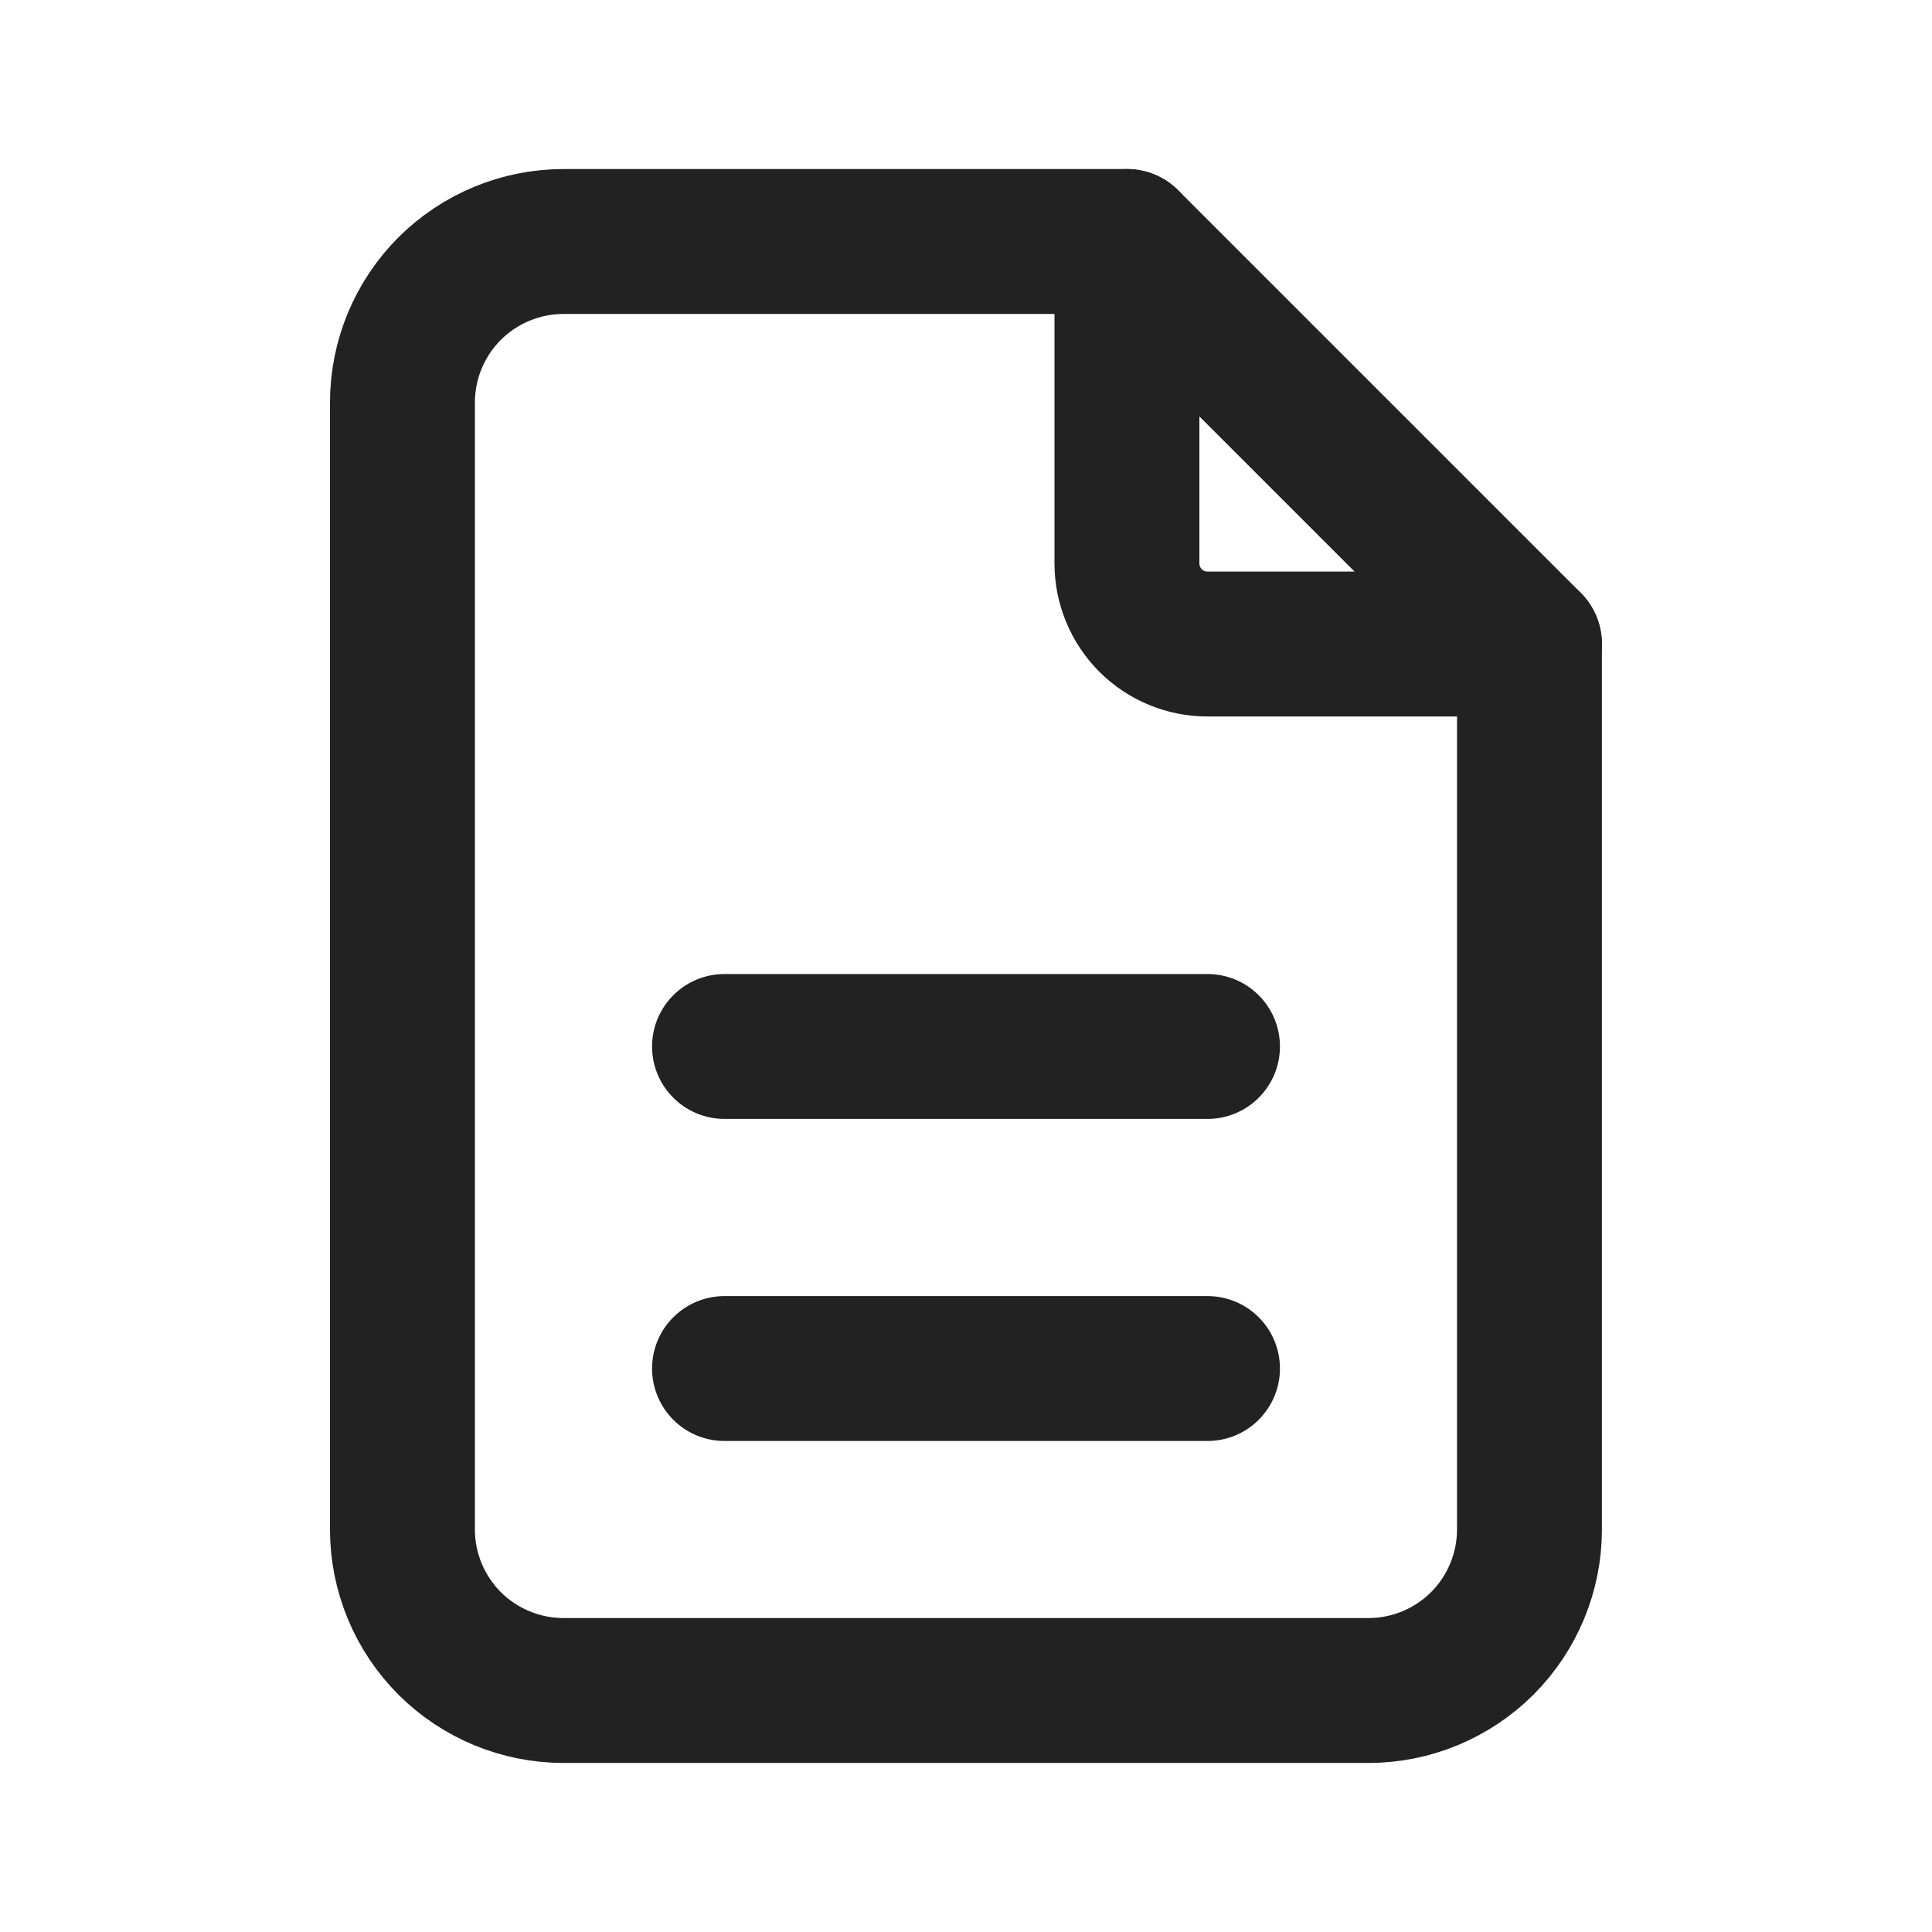 <svg width="20" height="20" viewBox="0 0 20 20" fill="none" xmlns="http://www.w3.org/2000/svg">
<path d="M11.666 2.5V5.833C11.666 6.054 11.754 6.266 11.91 6.423C12.066 6.579 12.278 6.667 12.499 6.667H15.833" stroke="#222222" stroke-width="1.5" stroke-linecap="round" stroke-linejoin="round"/>
<path d="M14.166 17.5H5.833C5.391 17.5 4.967 17.324 4.654 17.012C4.342 16.699 4.166 16.275 4.166 15.833V4.167C4.166 3.725 4.342 3.301 4.654 2.988C4.967 2.676 5.391 2.5 5.833 2.5H11.666L15.833 6.667V15.833C15.833 16.275 15.657 16.699 15.345 17.012C15.032 17.324 14.608 17.5 14.166 17.5Z" stroke="#222222" stroke-width="1.5" stroke-linecap="round" stroke-linejoin="round"/>
<path d="M7.5 14.167H12.5" stroke="#222222" stroke-width="1.5" stroke-linecap="round" stroke-linejoin="round"/>
<path d="M7.5 10.833H12.5" stroke="#222222" stroke-width="1.5" stroke-linecap="round" stroke-linejoin="round"/>
</svg>
